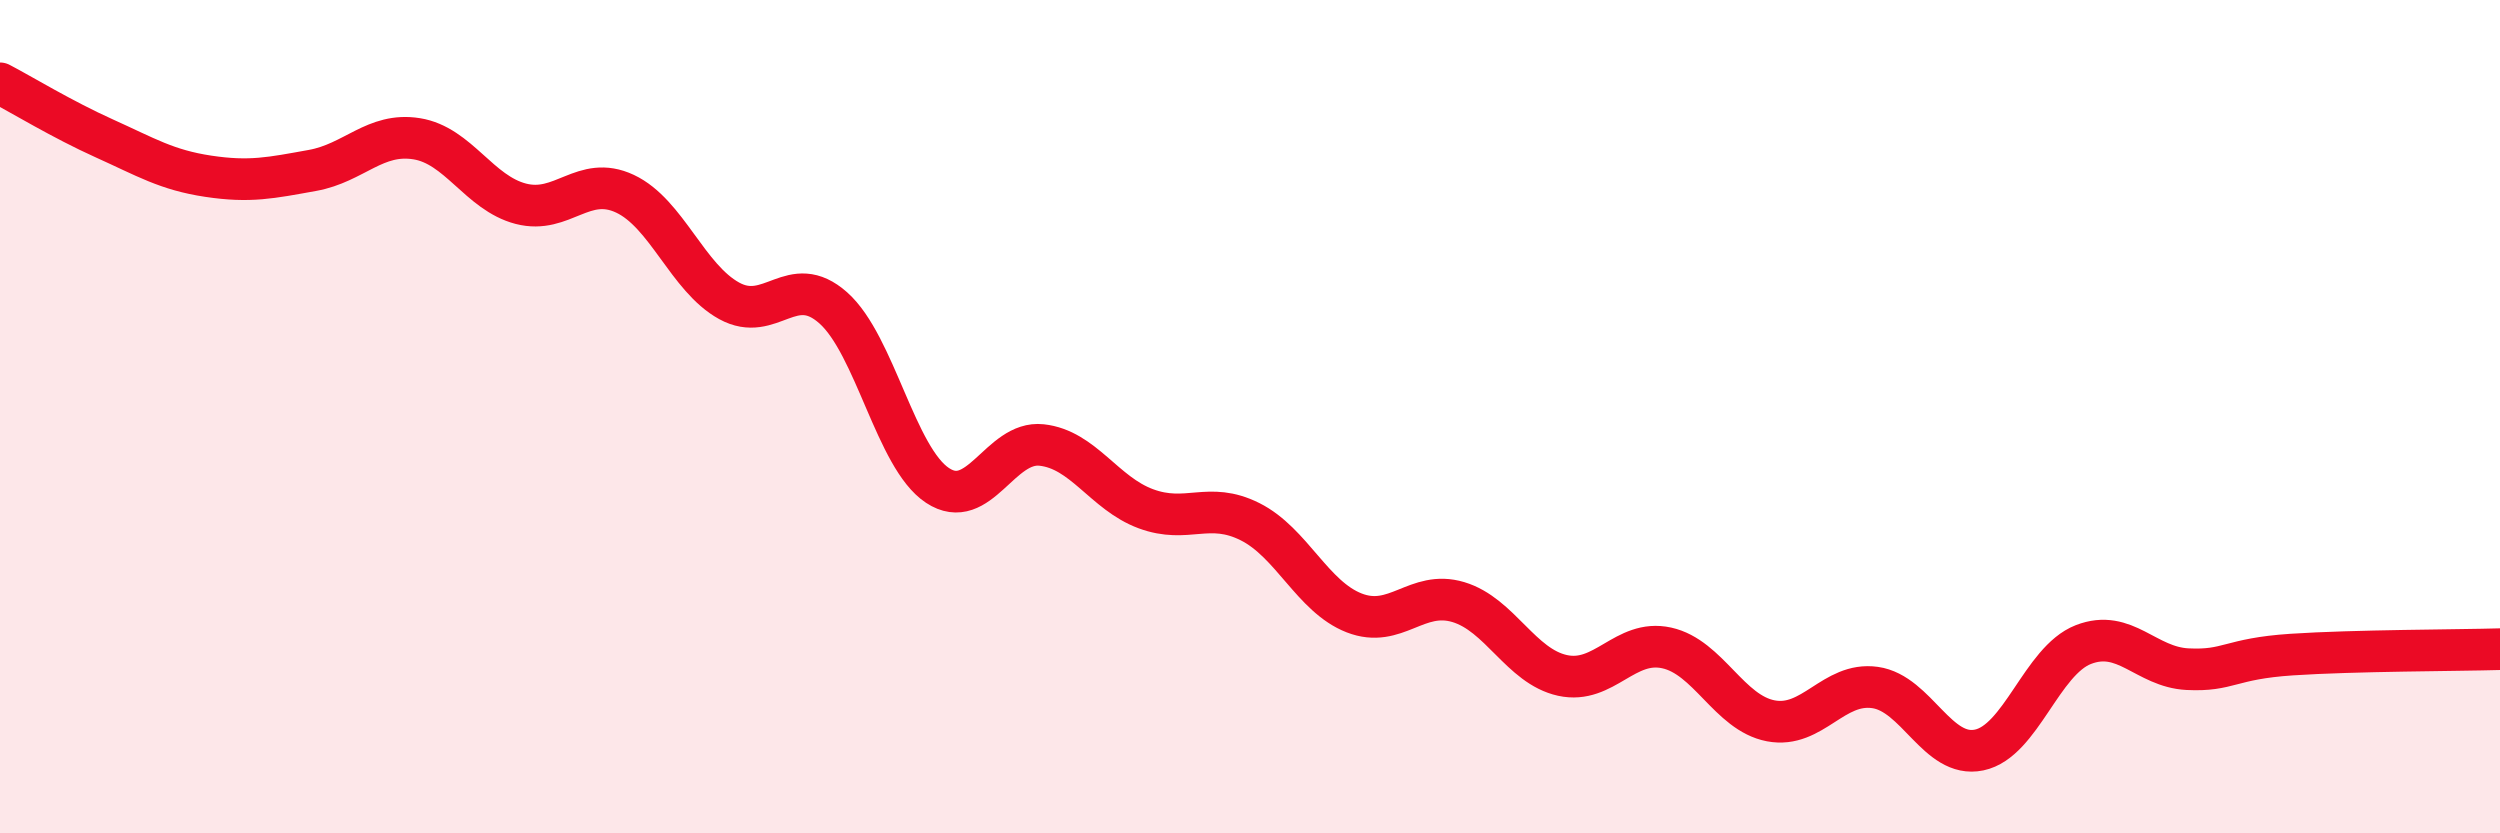 
    <svg width="60" height="20" viewBox="0 0 60 20" xmlns="http://www.w3.org/2000/svg">
      <path
        d="M 0,2 C 0.5,2.26 1.5,2.87 2.5,3.32 C 3.5,3.77 4,4.08 5,4.23 C 6,4.38 6.5,4.27 7.5,4.09 C 8.5,3.91 9,3.17 10,3.33 C 11,3.49 11.5,4.63 12.5,4.89 C 13.5,5.15 14,4.18 15,4.65 C 16,5.12 16.5,6.67 17.5,7.22 C 18.5,7.77 19,6.5 20,7.39 C 21,8.28 21.5,10.99 22.5,11.65 C 23.5,12.31 24,10.57 25,10.68 C 26,10.79 26.5,11.84 27.5,12.21 C 28.5,12.58 29,12.02 30,12.52 C 31,13.02 31.5,14.32 32.5,14.71 C 33.5,15.1 34,14.15 35,14.45 C 36,14.75 36.5,15.99 37.5,16.21 C 38.5,16.43 39,15.33 40,15.55 C 41,15.77 41.5,17.11 42.5,17.3 C 43.5,17.49 44,16.36 45,16.5 C 46,16.64 46.5,18.21 47.5,18 C 48.5,17.79 49,15.86 50,15.47 C 51,15.08 51.5,16.01 52.5,16.06 C 53.5,16.11 53.5,15.81 55,15.71 C 56.5,15.61 59,15.61 60,15.58L60 20L0 20Z"
        fill="#EB0A25"
        opacity="0.1"
        stroke-linecap="round"
        stroke-linejoin="round"
      />
      <path
        d="M 0,2 C 0.5,2.26 1.5,2.87 2.5,3.32 C 3.5,3.77 4,4.08 5,4.23 C 6,4.38 6.5,4.27 7.5,4.09 C 8.5,3.91 9,3.17 10,3.33 C 11,3.49 11.5,4.63 12.5,4.89 C 13.5,5.15 14,4.18 15,4.65 C 16,5.12 16.5,6.67 17.5,7.22 C 18.5,7.77 19,6.5 20,7.39 C 21,8.28 21.5,10.99 22.5,11.65 C 23.5,12.31 24,10.57 25,10.68 C 26,10.79 26.5,11.84 27.5,12.21 C 28.5,12.58 29,12.02 30,12.52 C 31,13.02 31.5,14.32 32.5,14.71 C 33.5,15.1 34,14.15 35,14.45 C 36,14.75 36.5,15.99 37.5,16.21 C 38.5,16.43 39,15.33 40,15.55 C 41,15.77 41.5,17.11 42.5,17.3 C 43.5,17.49 44,16.36 45,16.5 C 46,16.64 46.5,18.21 47.5,18 C 48.5,17.79 49,15.86 50,15.47 C 51,15.08 51.5,16.01 52.5,16.06 C 53.5,16.11 53.5,15.81 55,15.71 C 56.5,15.61 59,15.61 60,15.58"
        stroke="#EB0A25"
        stroke-width="1"
        fill="none"
        stroke-linecap="round"
        stroke-linejoin="round"
      />
    </svg>
  